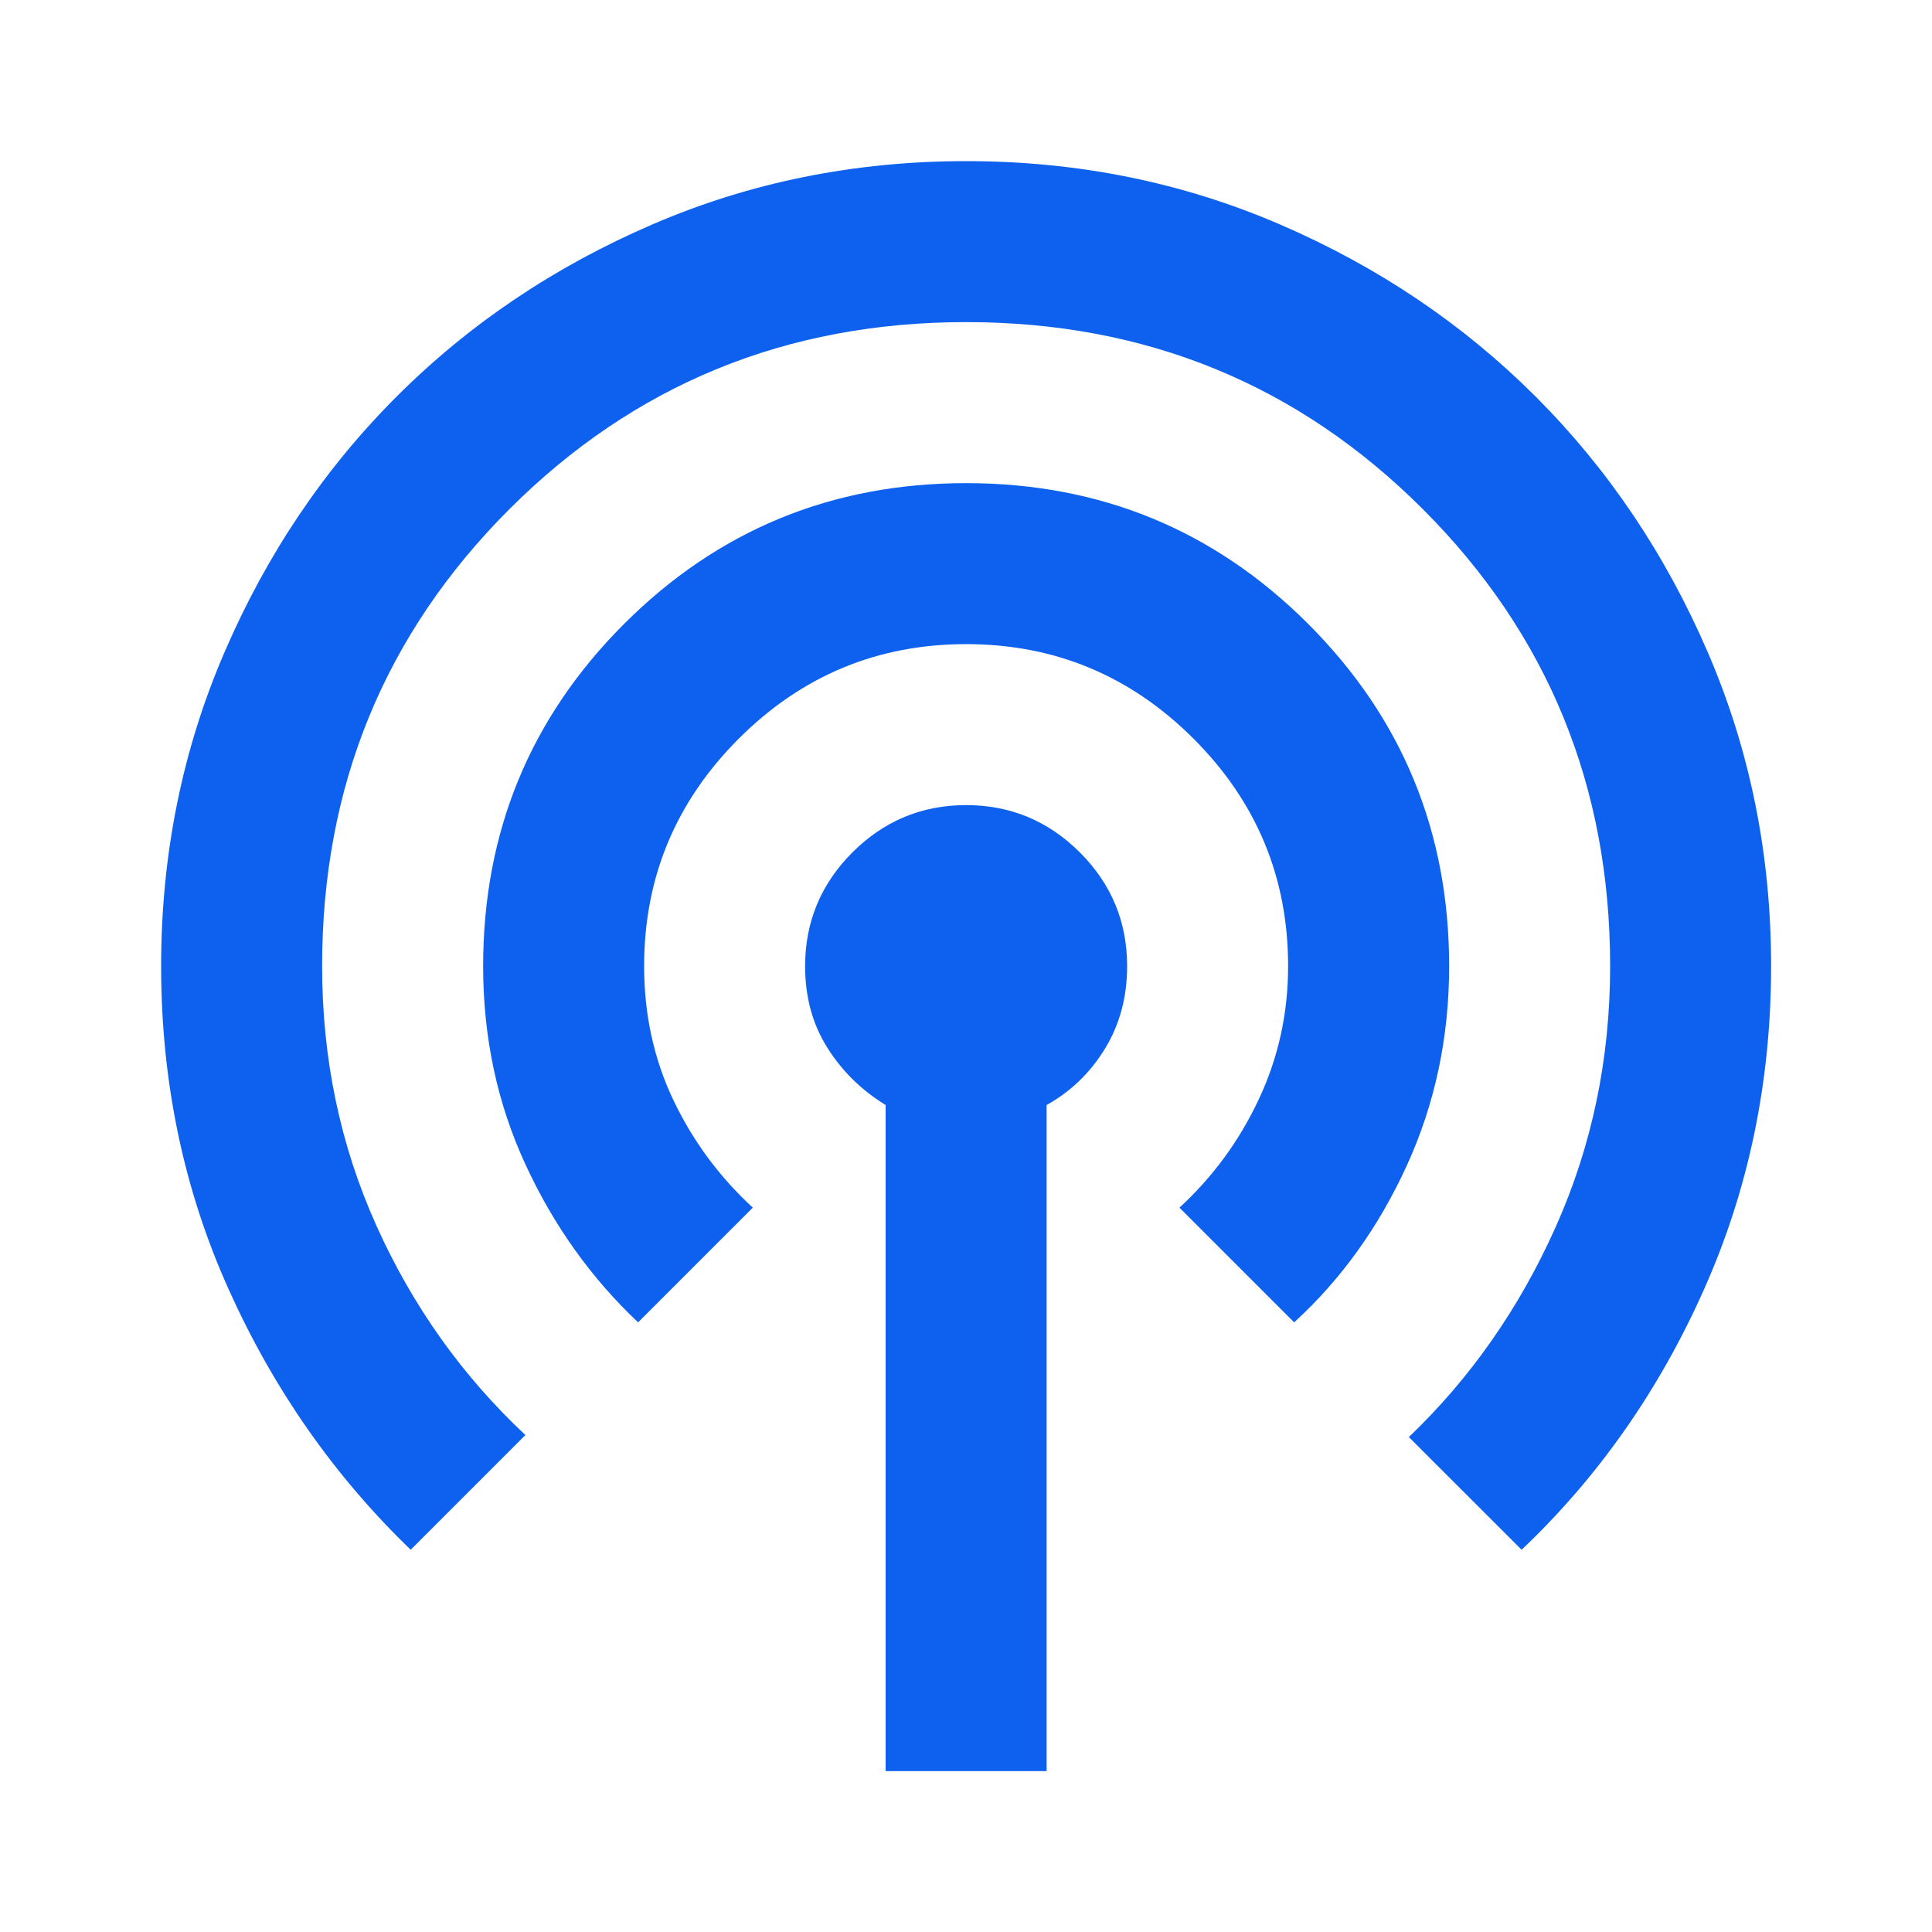 <svg width="40" height="40" viewBox="0 0 40 40" fill="none" xmlns="http://www.w3.org/2000/svg">
<g id="podcasts_FILL0_wght400_GRAD0_opsz24 1">
<path id="podcast" d="M18.336 36.669V22.878C17.836 22.572 17.433 22.176 17.128 21.69C16.822 21.204 16.669 20.642 16.669 20.003C16.669 19.086 16.996 18.301 17.648 17.648C18.301 16.996 19.086 16.669 20.003 16.669C20.919 16.669 21.704 16.996 22.357 17.648C23.01 18.301 23.336 19.086 23.336 20.003C23.336 20.642 23.183 21.211 22.878 21.711C22.572 22.211 22.169 22.6 21.669 22.878V36.669H18.336ZM8.503 32.086C6.919 30.558 5.662 28.76 4.732 26.69C3.801 24.621 3.336 22.392 3.336 20.003C3.336 17.697 3.773 15.53 4.648 13.503C5.523 11.475 6.711 9.711 8.211 8.211C9.711 6.711 11.475 5.523 13.503 4.648C15.53 3.773 17.697 3.336 20.003 3.336C22.308 3.336 24.475 3.773 26.503 4.648C28.53 5.523 30.294 6.711 31.794 8.211C33.294 9.711 34.482 11.475 35.357 13.503C36.232 15.53 36.669 17.697 36.669 20.003C36.669 22.392 36.204 24.628 35.273 26.711C34.343 28.794 33.086 30.586 31.503 32.086L29.169 29.753C30.447 28.53 31.461 27.079 32.211 25.398C32.961 23.718 33.336 21.919 33.336 20.003C33.336 16.28 32.044 13.128 29.461 10.544C26.878 7.961 23.725 6.669 20.003 6.669C16.28 6.669 13.128 7.961 10.544 10.544C7.961 13.128 6.669 16.28 6.669 20.003C6.669 21.919 7.044 23.711 7.794 25.378C8.544 27.044 9.572 28.489 10.878 29.711L8.503 32.086ZM13.211 27.378C12.239 26.461 11.461 25.371 10.878 24.107C10.294 22.843 10.003 21.475 10.003 20.003C10.003 17.225 10.975 14.864 12.919 12.919C14.864 10.975 17.225 10.003 20.003 10.003C22.78 10.003 25.142 10.975 27.086 12.919C29.03 14.864 30.003 17.225 30.003 20.003C30.003 21.475 29.711 22.85 29.128 24.128C28.544 25.405 27.767 26.489 26.794 27.378L24.419 25.003C25.114 24.364 25.662 23.614 26.065 22.753C26.468 21.892 26.669 20.975 26.669 20.003C26.669 18.169 26.017 16.6 24.711 15.294C23.405 13.989 21.836 13.336 20.003 13.336C18.169 13.336 16.6 13.989 15.294 15.294C13.989 16.6 13.336 18.169 13.336 20.003C13.336 21.003 13.537 21.926 13.94 22.773C14.343 23.621 14.892 24.364 15.586 25.003L13.211 27.378Z" fill="#0E61EE"/>
</g>
</svg>
